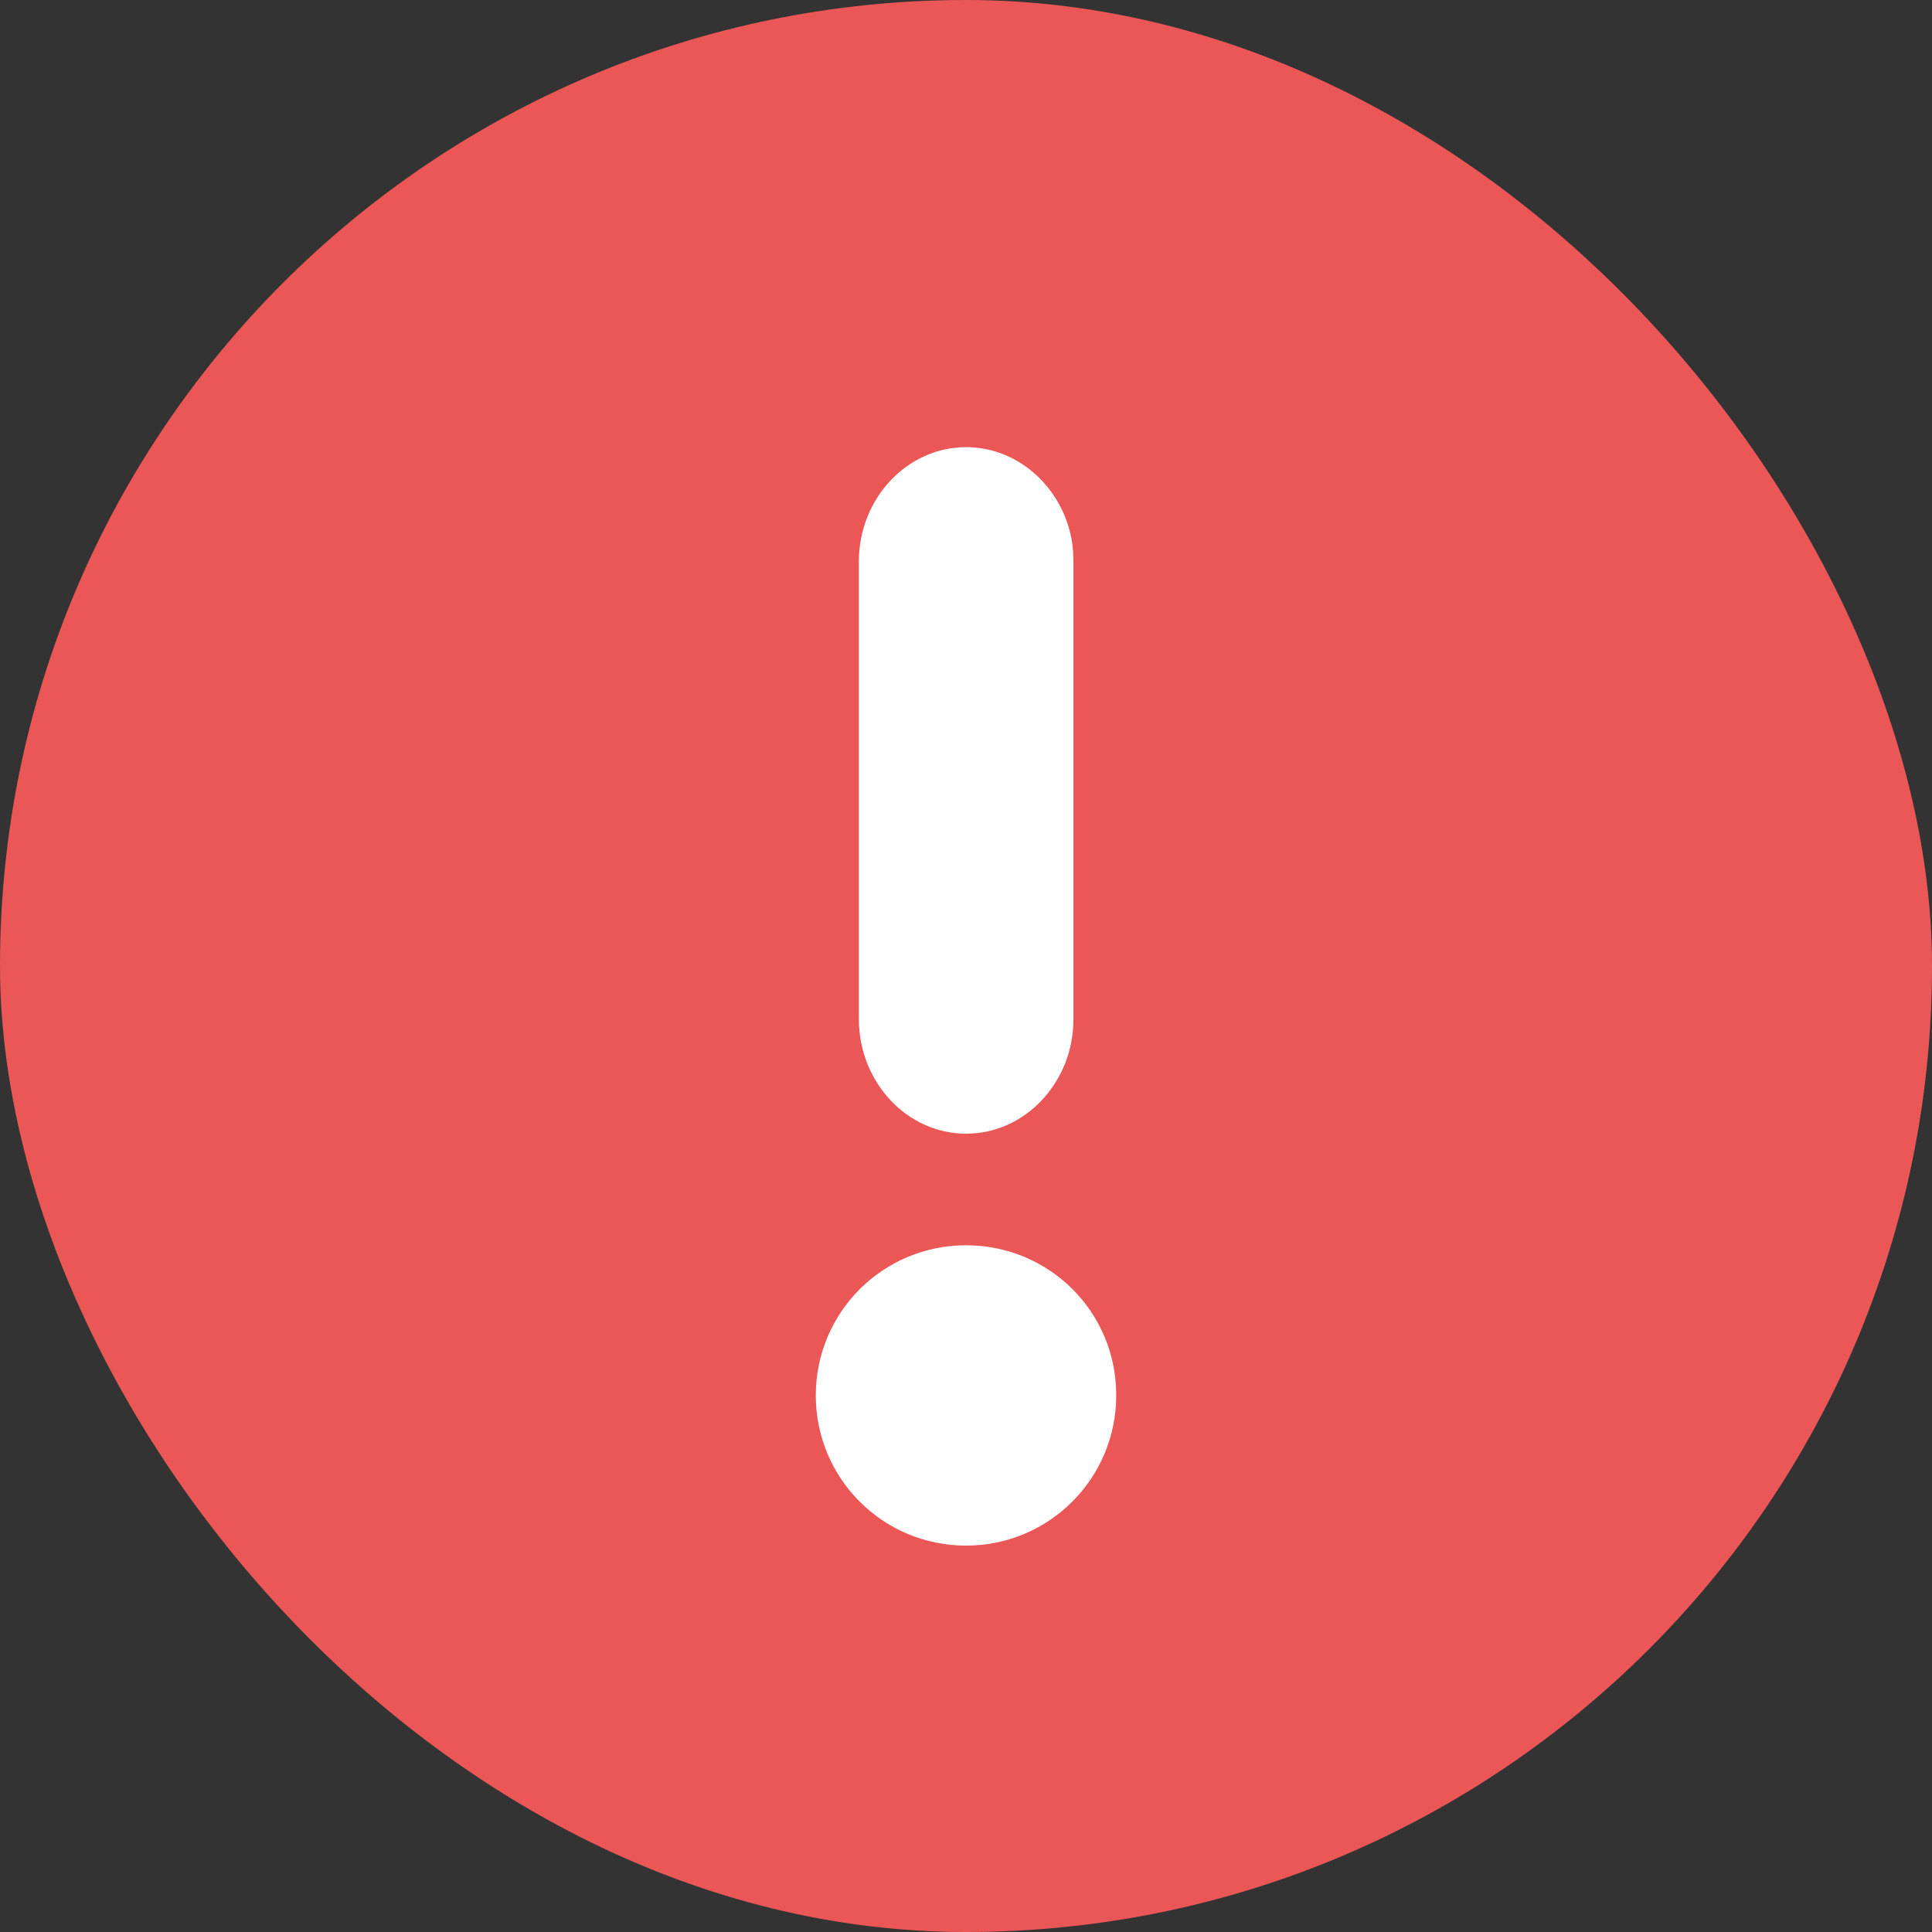 <svg width="20" height="20" viewBox="0 0 20 20" fill="none" xmlns="http://www.w3.org/2000/svg">
<rect x="0" y="0" width="20" height="20" fill="#333333" stroke="none"/>
<rect width="20" height="20" rx="10" fill="#EB5757"/>
<path d="M10.001 11.736C10.612 11.736 11.112 11.204 11.112 10.553V5.812C11.112 5.753 11.108 5.69 11.101 5.631C11.019 5.067 10.556 4.629 10.001 4.629C9.39 4.629 8.891 5.161 8.891 5.812V10.549C8.891 11.204 9.39 11.736 10.001 11.736Z" fill="white"/>
<path d="M10 12.891C9.14 12.891 8.445 13.585 8.445 14.445C8.445 15.306 9.14 16 10 16C10.86 16 11.555 15.306 11.555 14.445C11.558 13.585 10.864 12.891 10 12.891Z" fill="white"/>
</svg>
